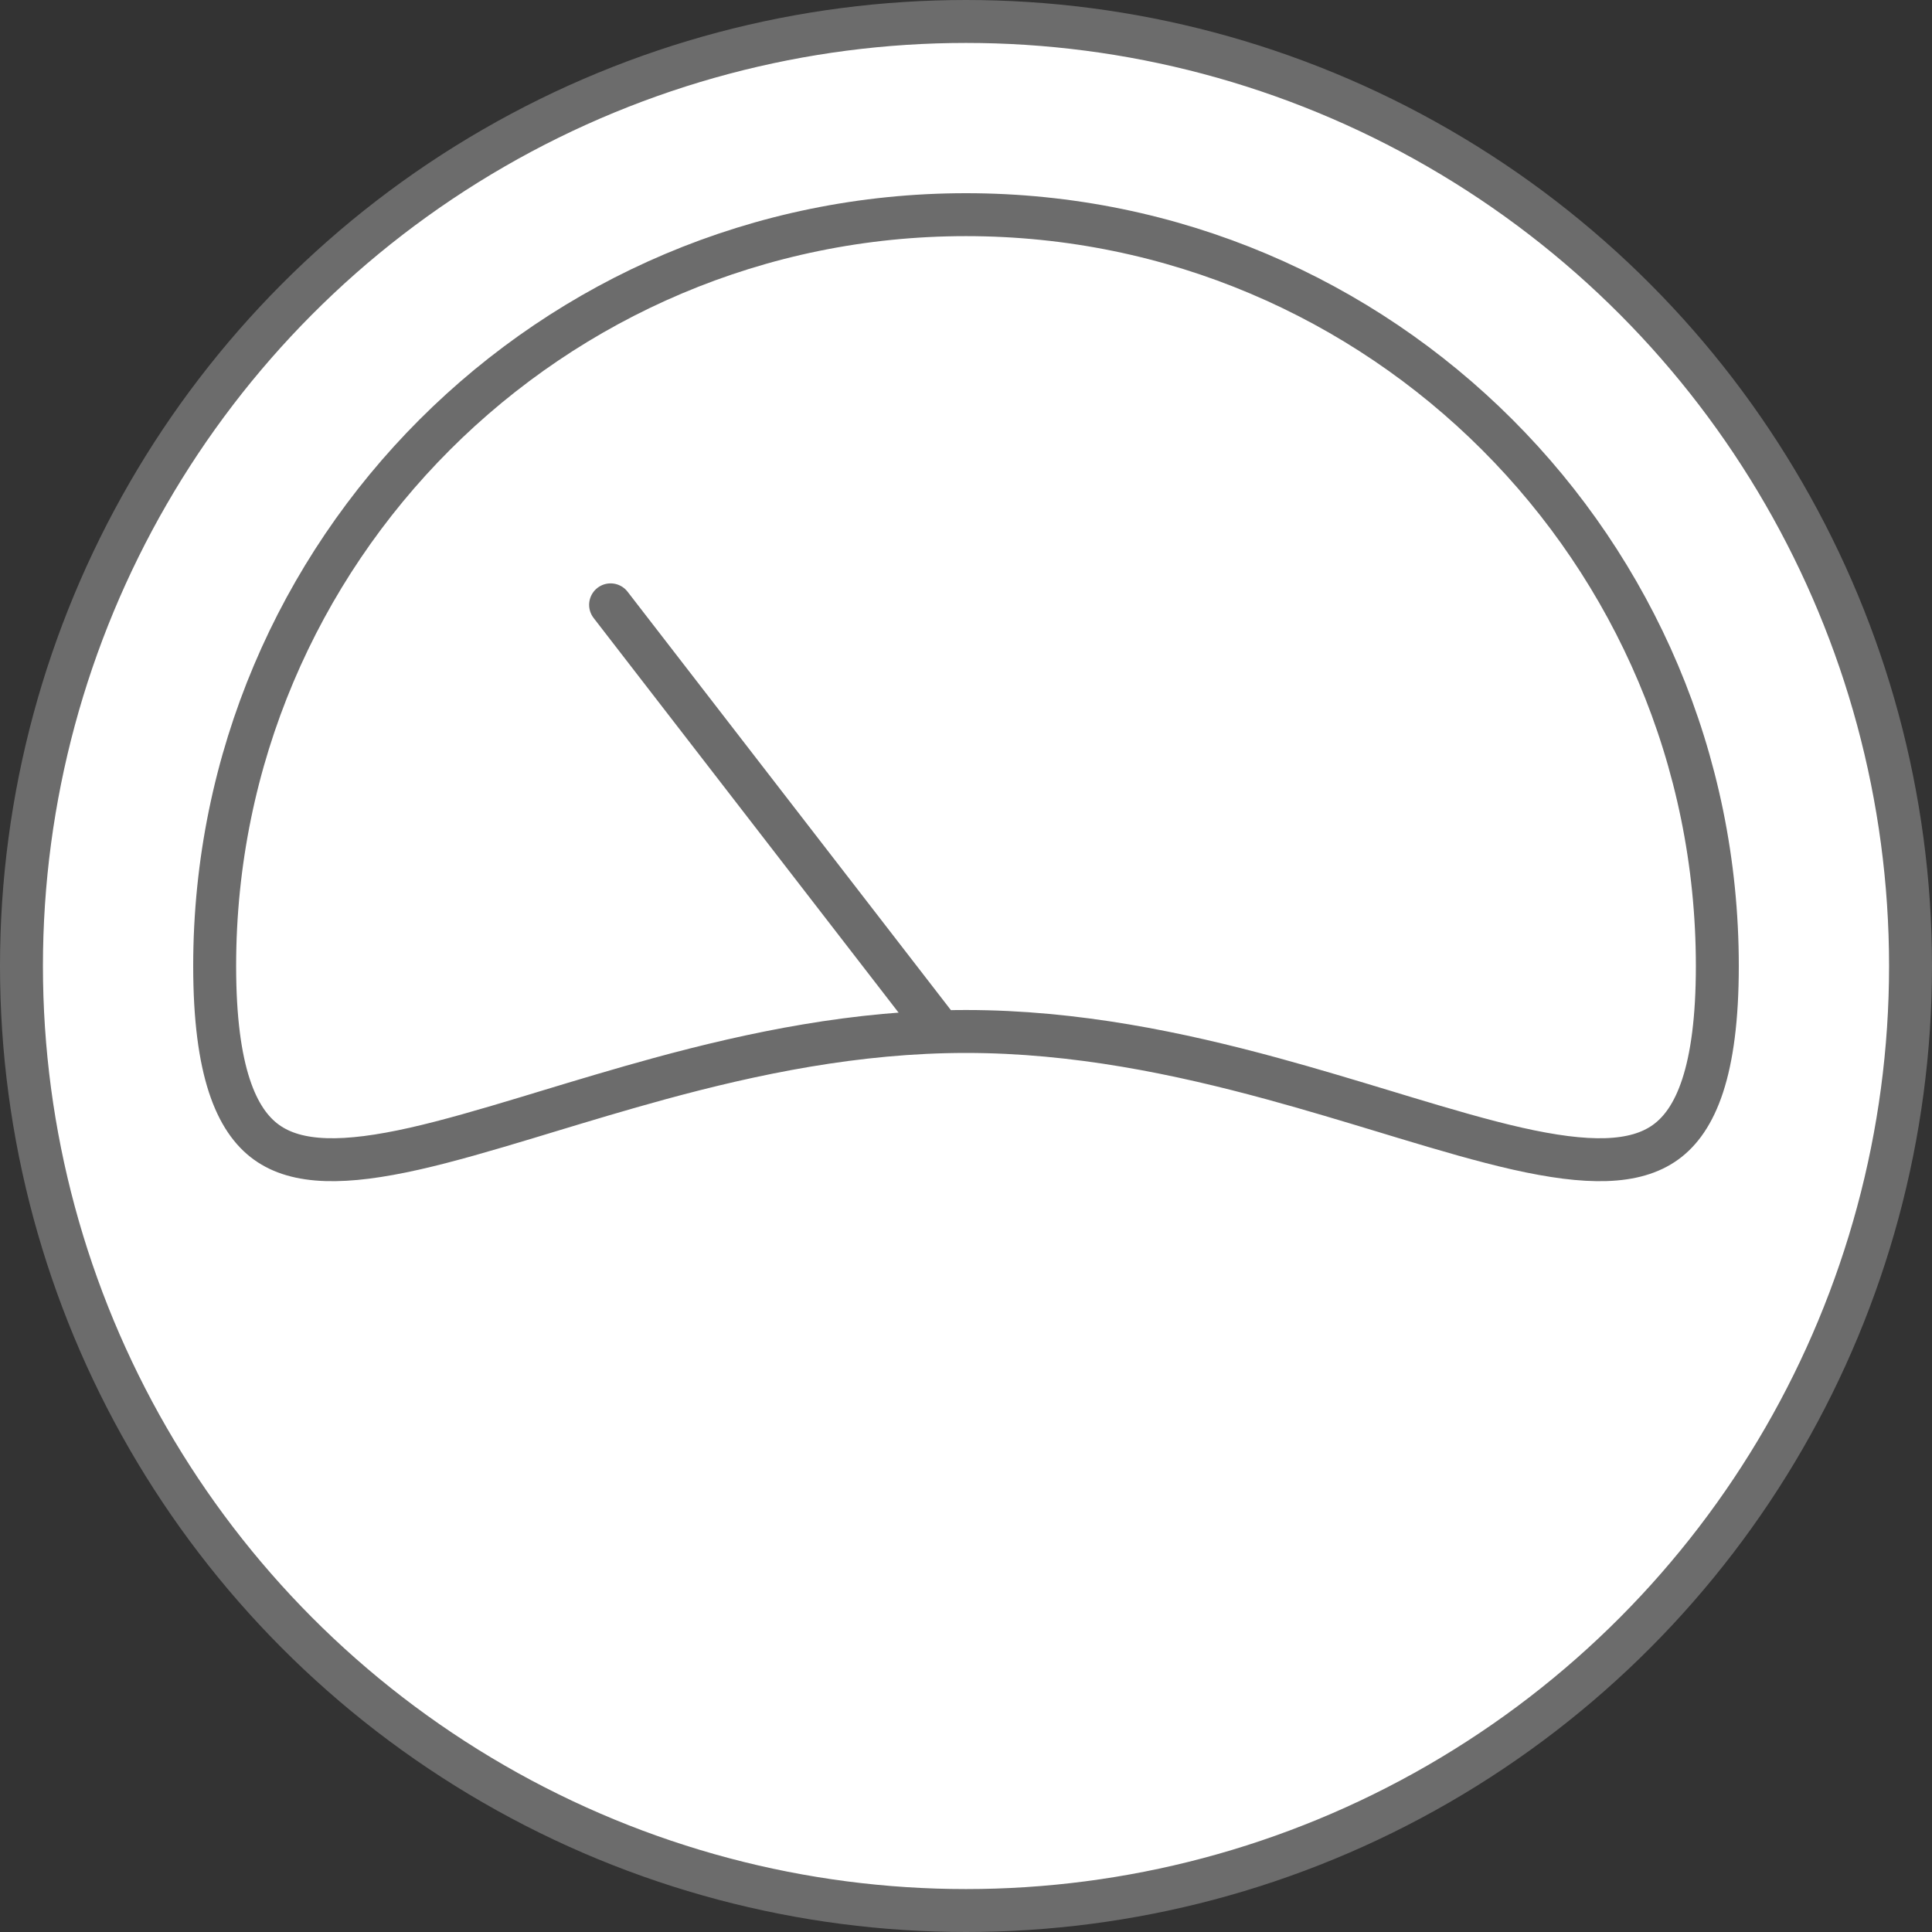 <svg width="45" height="45" viewBox="0 0 45 45" fill="none" xmlns="http://www.w3.org/2000/svg">
<rect x="0" y="0" width="45" height="45" fill="#333333" stroke="none"/>
<circle cx="22.5" cy="22.5" r="22" fill="white" stroke="#6C6C6C"/>
<path d="M40 22.5C40 24.961 39.493 26.101 38.793 26.605C38.079 27.119 36.968 27.121 35.338 26.753C34.543 26.573 33.667 26.316 32.709 26.027C32.557 25.981 32.403 25.934 32.248 25.887C31.425 25.638 30.55 25.373 29.638 25.124C27.466 24.532 25.049 24.025 22.5 24.025C19.951 24.025 17.534 24.532 15.362 25.124C14.45 25.373 13.575 25.638 12.752 25.887C12.597 25.934 12.443 25.981 12.291 26.027C11.333 26.316 10.457 26.573 9.662 26.753C8.032 27.121 6.921 27.119 6.207 26.605C5.507 26.101 5 24.961 5 22.5C5 12.835 12.835 5 22.5 5C32.165 5 40 12.835 40 22.5Z" fill="white" stroke="#6C6C6C"/>
<path d="M21.872 23.988L14.222 14.088" stroke="#6C6C6C" stroke-linecap="round"/>
</svg>

